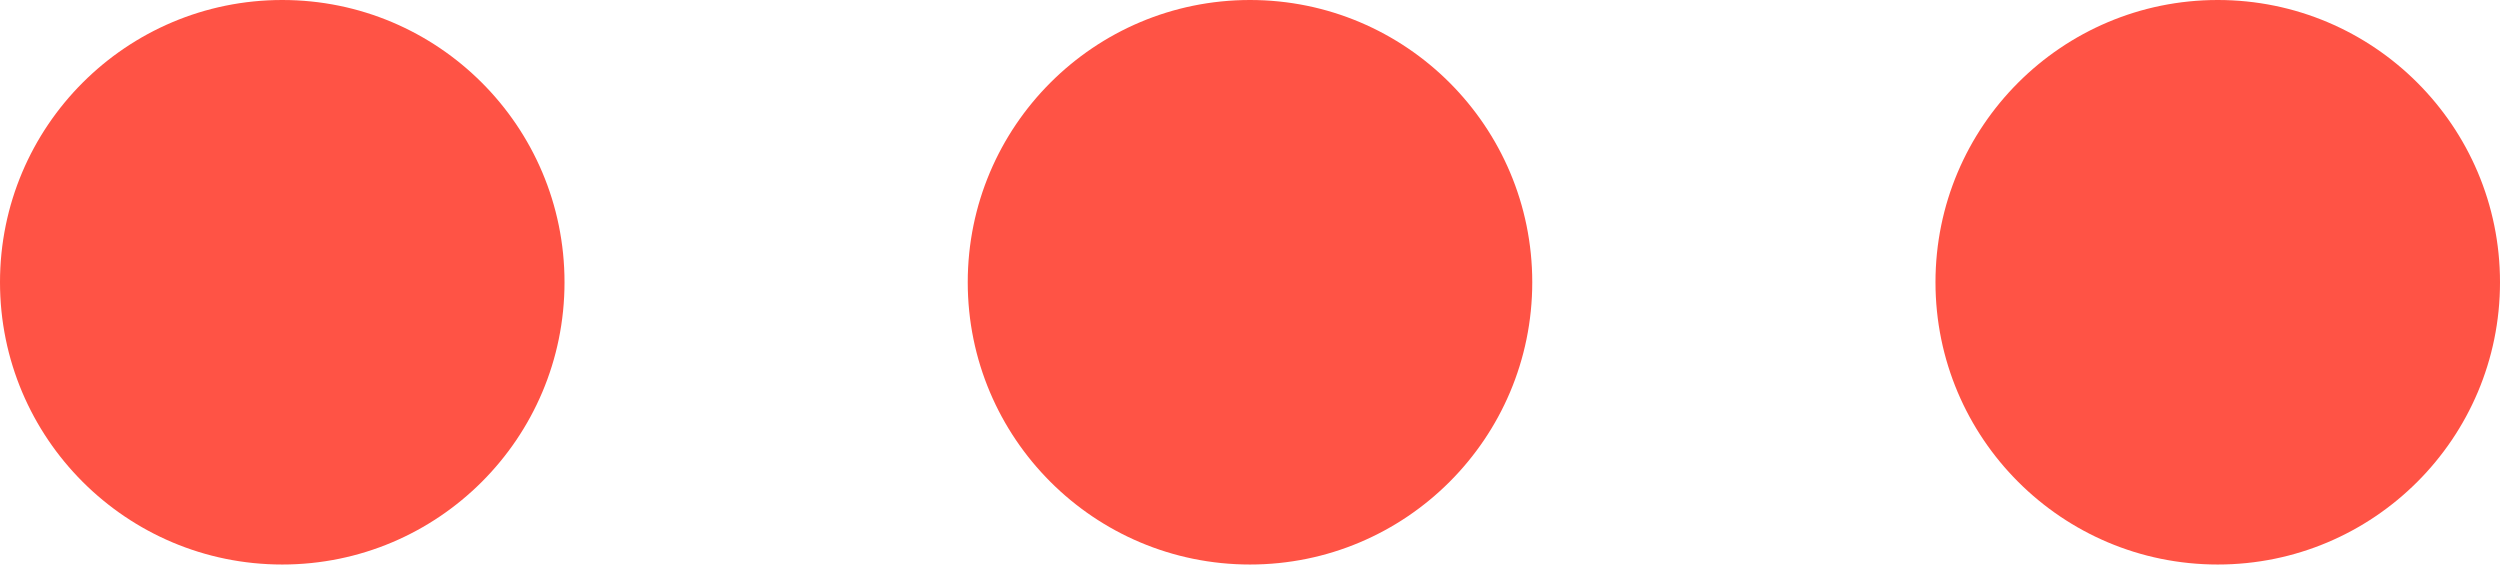 <?xml version="1.0" encoding="utf-8"?>
<!-- Generator: Adobe Illustrator 16.0.0, SVG Export Plug-In . SVG Version: 6.00 Build 0)  -->
<!DOCTYPE svg PUBLIC "-//W3C//DTD SVG 1.1//EN" "http://www.w3.org/Graphics/SVG/1.1/DTD/svg11.dtd">
<svg version="1.1" id="Layer_1" xmlns="http://www.w3.org/2000/svg" xmlns:xlink="http://www.w3.org/1999/xlink" x="0px" y="0px"
	 width="46.5px" height="10.5px" viewBox="0 0 46.5 10.5" enable-background="new 0 0 46.5 10.5" xml:space="preserve">
<circle fill-rule="evenodd" clip-rule="evenodd" fill="#FF5345" cx="5.25" cy="5.25" r="5.25"/>
<circle fill-rule="evenodd" clip-rule="evenodd" fill="#FF5345" cx="23.25" cy="5.25" r="5.25"/>
<circle fill-rule="evenodd" clip-rule="evenodd" fill="#FF5345" cx="41.25" cy="5.25" r="5.25"/>
</svg>
